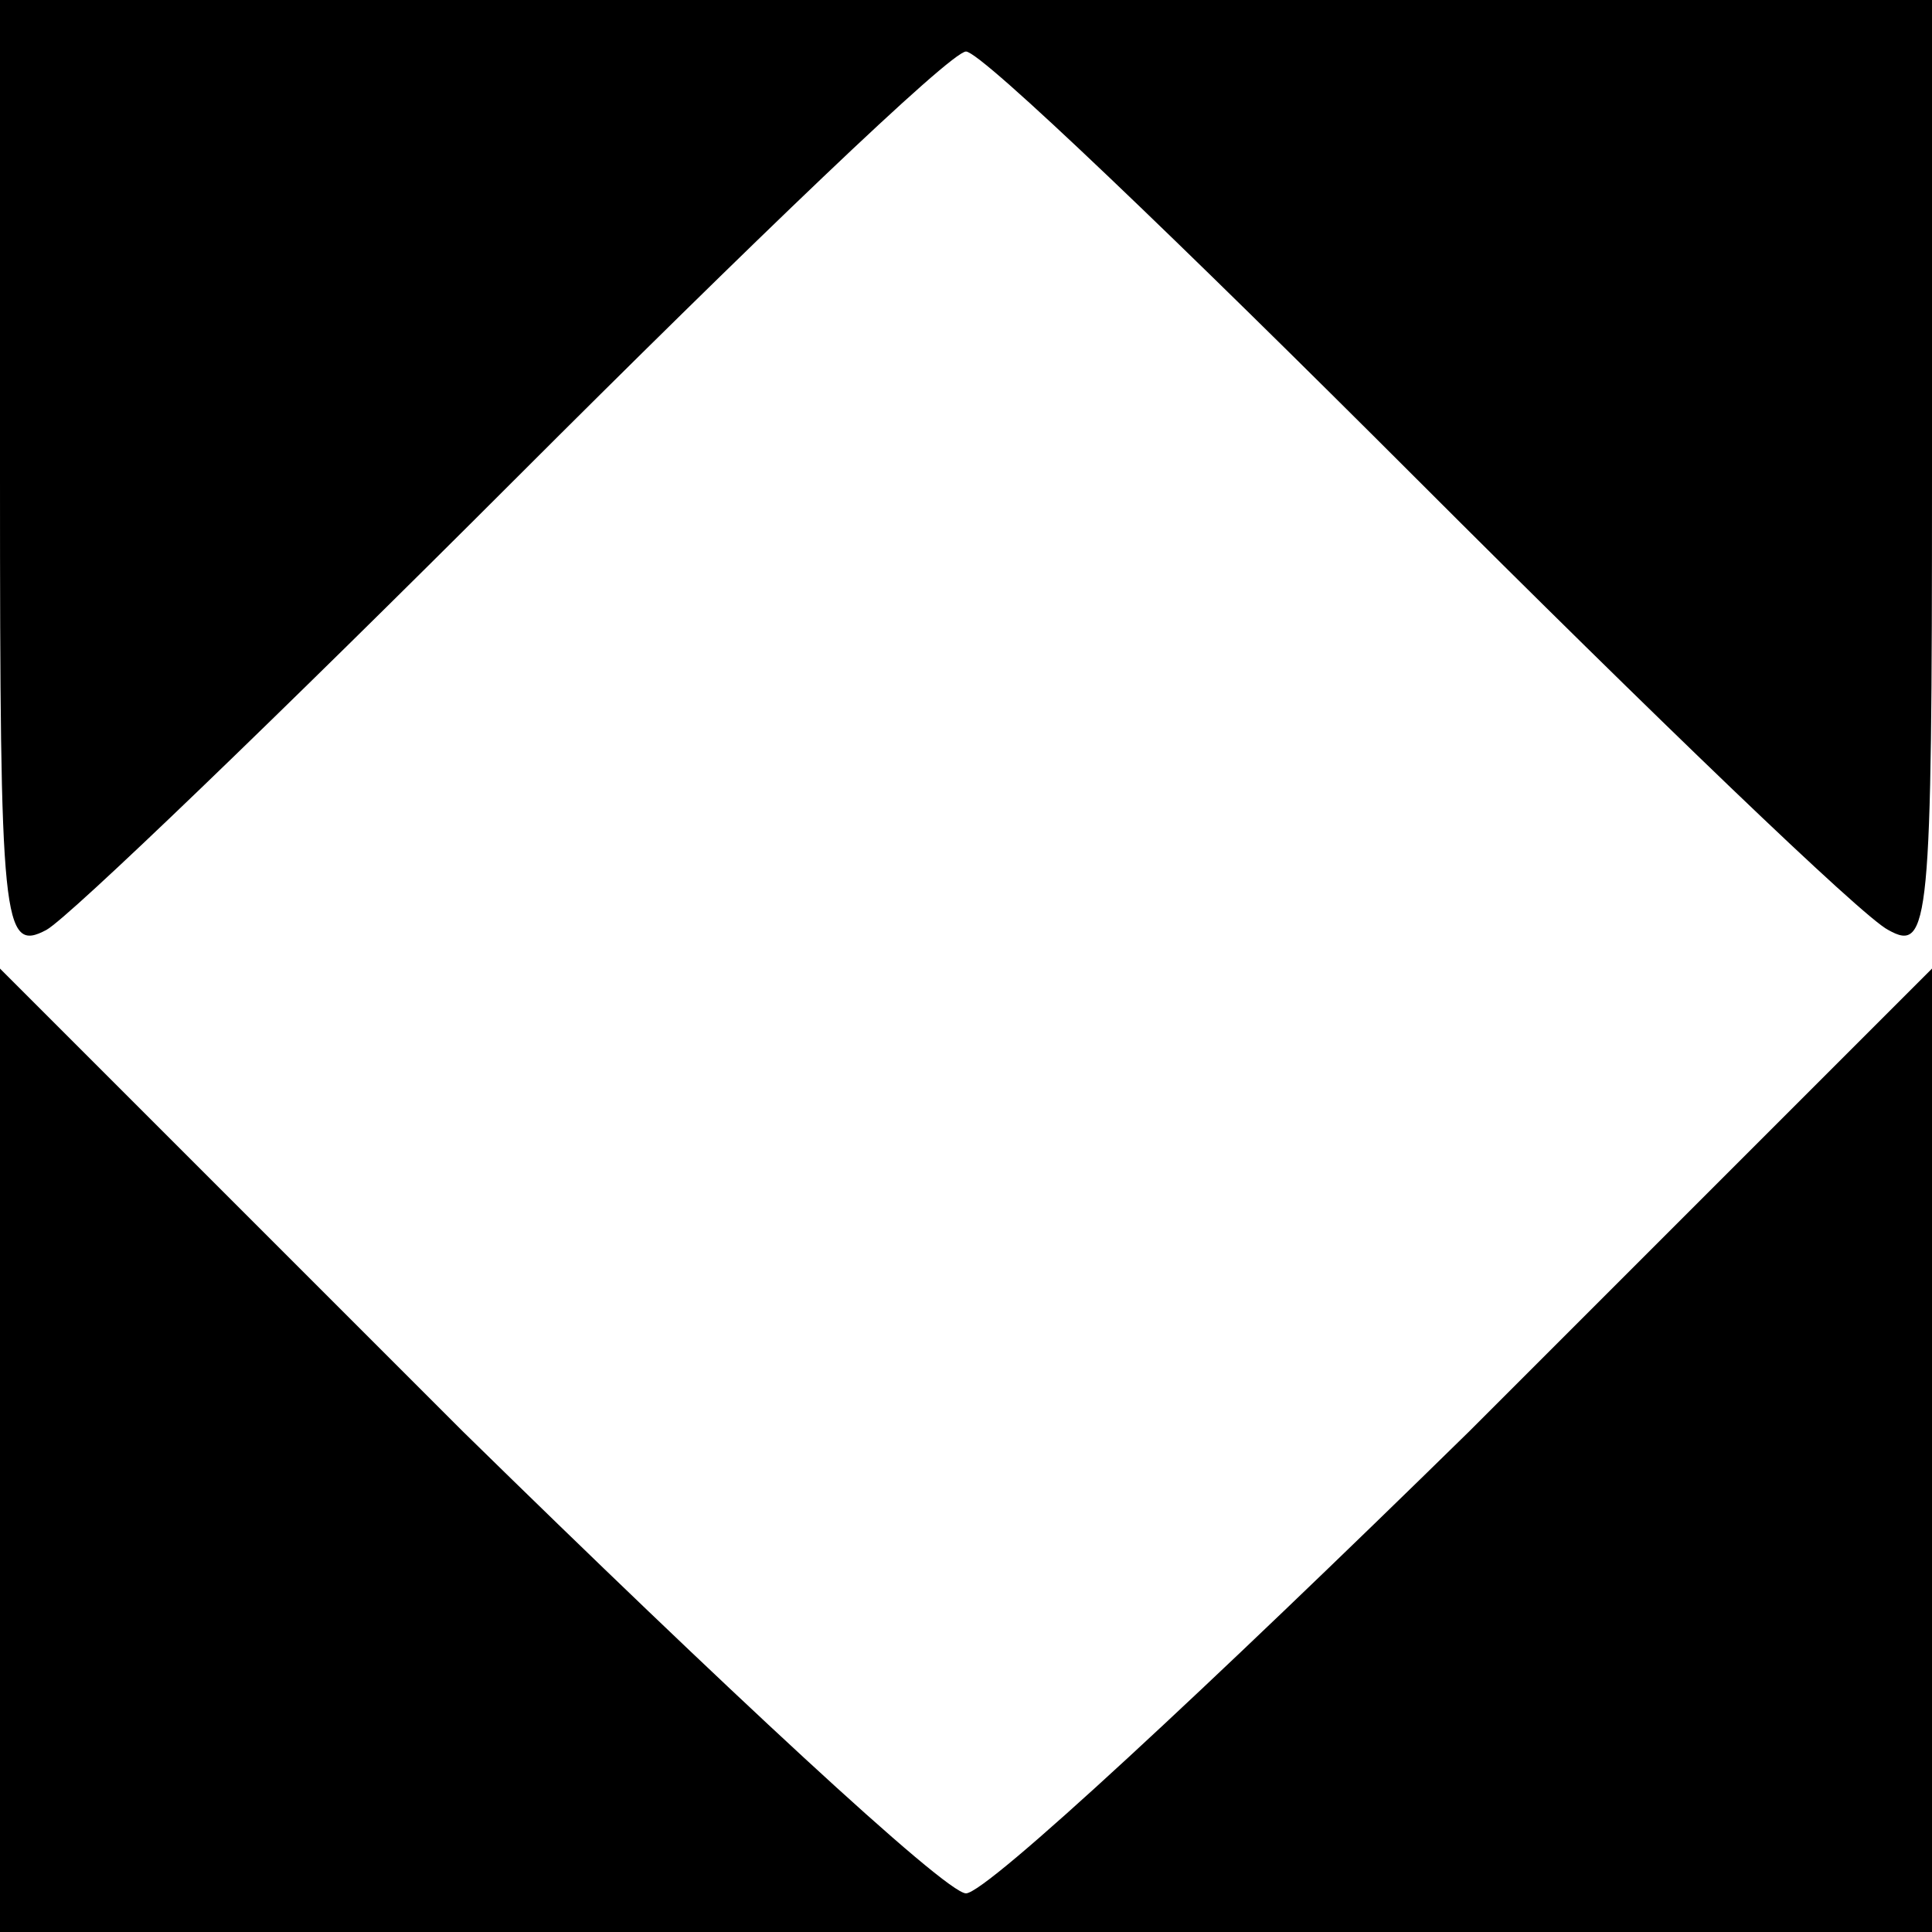 <?xml version="1.0" standalone="no"?>
<!DOCTYPE svg PUBLIC "-//W3C//DTD SVG 20010904//EN"
 "http://www.w3.org/TR/2001/REC-SVG-20010904/DTD/svg10.dtd">
<svg version="1.0" xmlns="http://www.w3.org/2000/svg"
 width="75pt" height="75pt" viewBox="0 0 75 75"
 preserveAspectRatio="xMidYMid meet">
<g transform="translate(0,75) scale(0.1,-0.1)"
fill="#000000" stroke="none">
<path d="M0 565 c0 -174 1 -185 18 -176 9 5 91 84 182 175 91 91 169 166 175
166 6 0 84 -75 175 -166 91 -91 173 -170 183 -175 16 -9 17 2 17 176 l0 185
-375 0 -375 0 0 -185z"/>
<path d="M0 187 l0 -187 375 0 375 0 0 187 0 187 -180 -180 c-100 -98 -187
-179 -195 -179 -8 0 -95 81 -195 179 l-180 180 0 -187z"/>
</g>
</svg>
